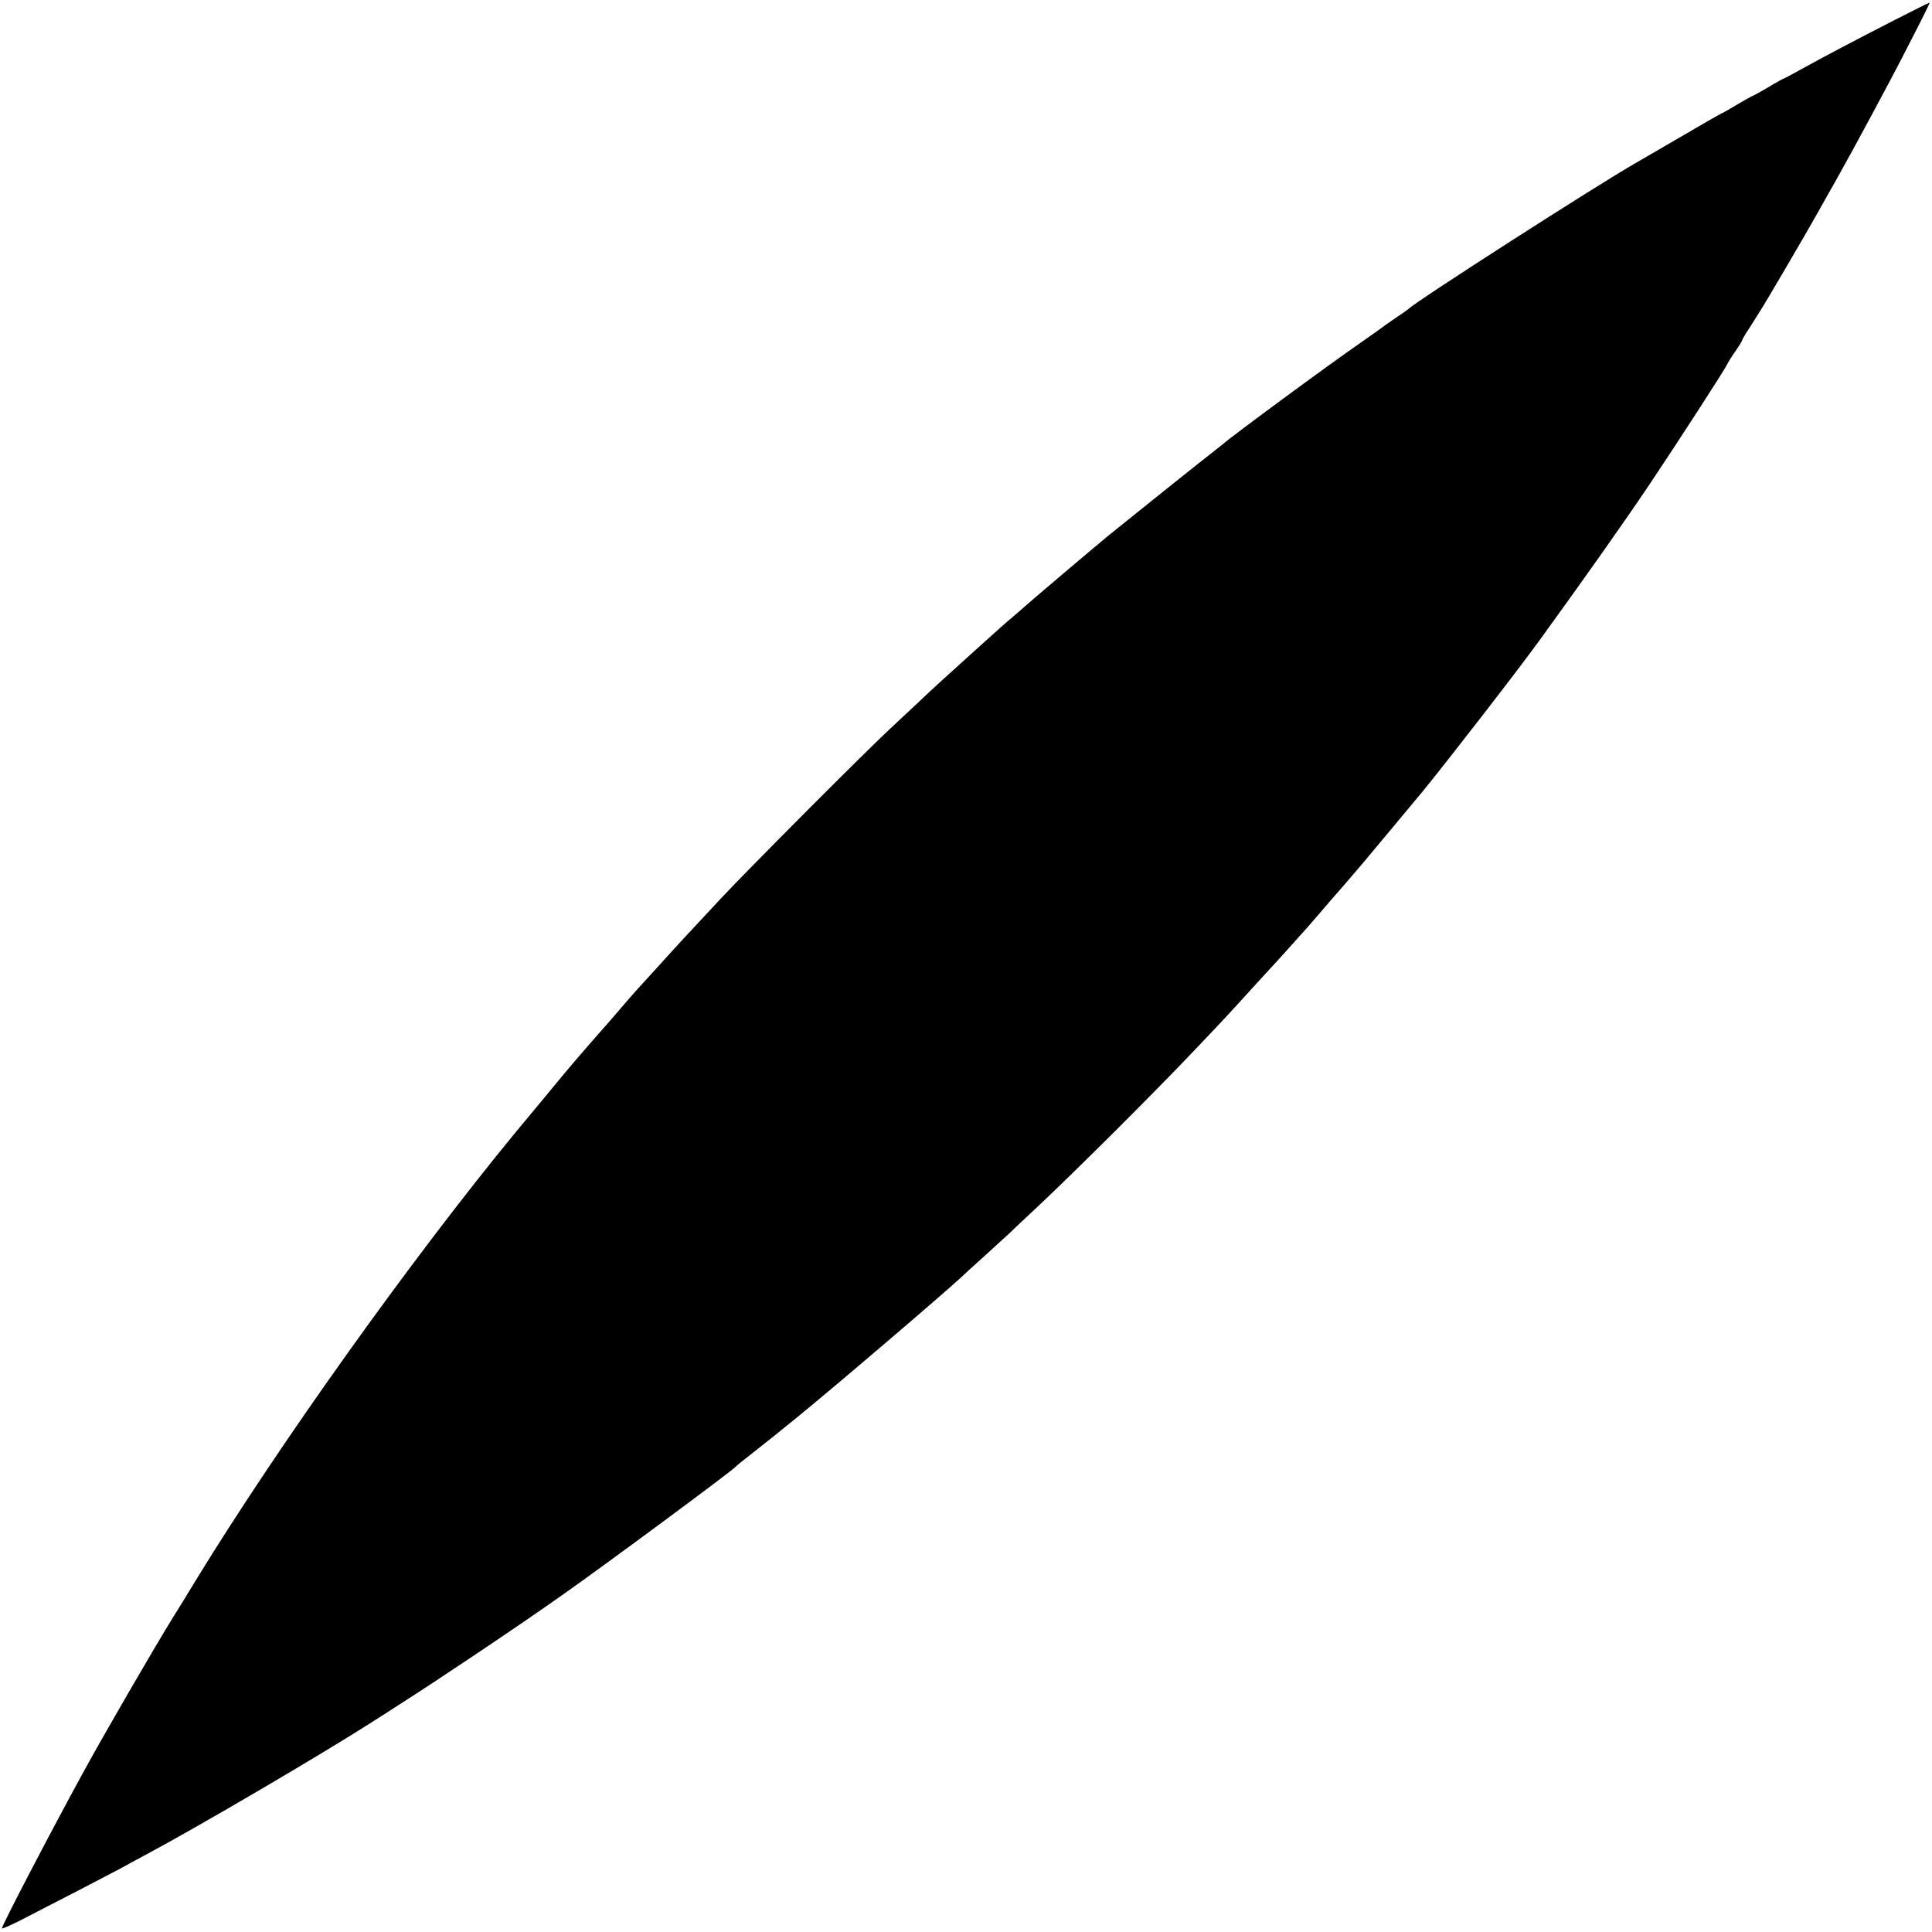 <?xml version="1.0" standalone="no"?>
<!DOCTYPE svg PUBLIC "-//W3C//DTD SVG 20010904//EN"
 "http://www.w3.org/TR/2001/REC-SVG-20010904/DTD/svg10.dtd">
<svg version="1.0" xmlns="http://www.w3.org/2000/svg"
 width="1008pt" height="1008pt" viewBox="0 0 1008 1008"
 preserveAspectRatio="xMidYMid meet">
<g transform="translate(0,1008) scale(0.1,-0.1)"
fill="#000000" stroke="none">
<path d="M9880 9973 c-224 -115 -355 -184 -478 -252 -50 -28 -94 -51 -96 -51
-2 0 -39 -20 -80 -45 -42 -25 -79 -45 -81 -45 -2 0 -39 -20 -81 -45 -41 -25
-77 -45 -78 -45 -4 0 -115 -64 -296 -170 -69 -40 -138 -80 -155 -90 -197 -112
-1158 -729 -1185 -761 -3 -3 -34 -25 -70 -49 -36 -24 -69 -48 -75 -53 -5 -4
-53 -38 -106 -75 -157 -108 -674 -489 -716 -527 -6 -5 -26 -21 -44 -35 -39
-29 -507 -404 -558 -446 -99 -82 -370 -312 -396 -335 -16 -14 -55 -48 -85 -74
-63 -53 -88 -76 -220 -195 -179 -162 -205 -185 -285 -261 -44 -41 -114 -107
-155 -145 -122 -113 -745 -738 -880 -883 -69 -74 -136 -146 -150 -161 -14 -14
-61 -66 -105 -114 -123 -135 -134 -148 -174 -191 -20 -22 -63 -71 -96 -110
-33 -38 -64 -75 -70 -81 -45 -50 -170 -194 -224 -259 -61 -74 -229 -277 -257
-310 -541 -659 -1223 -1614 -1655 -2318 -46 -76 -101 -166 -123 -200 -101
-163 -374 -634 -476 -822 -177 -324 -420 -791 -420 -806 0 -4 46 16 103 45 56
29 185 96 287 148 102 53 205 107 230 120 25 14 81 45 125 68 288 154 925 528
1200 704 28 18 92 59 143 92 208 133 602 397 837 563 215 151 891 651 905 670
3 4 36 31 75 61 92 73 94 74 141 112 22 18 60 49 84 68 163 131 759 639 875
746 11 11 67 62 125 114 57 52 114 104 126 115 11 11 83 79 159 150 182 171
588 575 797 795 177 186 175 184 313 336 50 54 99 108 110 120 11 11 54 59 95
105 41 46 77 86 80 89 3 3 32 37 65 75 33 39 91 106 130 150 38 45 89 103 111
130 146 175 264 317 296 355 137 168 498 634 608 786 235 324 442 617 575 815
135 201 394 601 404 624 5 11 25 44 45 72 20 29 36 55 36 59 0 3 16 31 37 62
20 31 46 73 58 92 28 43 252 426 290 495 16 28 65 115 110 195 86 153 278 509
360 670 102 198 124 244 122 246 -1 1 -85 -41 -187 -93z"/>
</g>
</svg>
